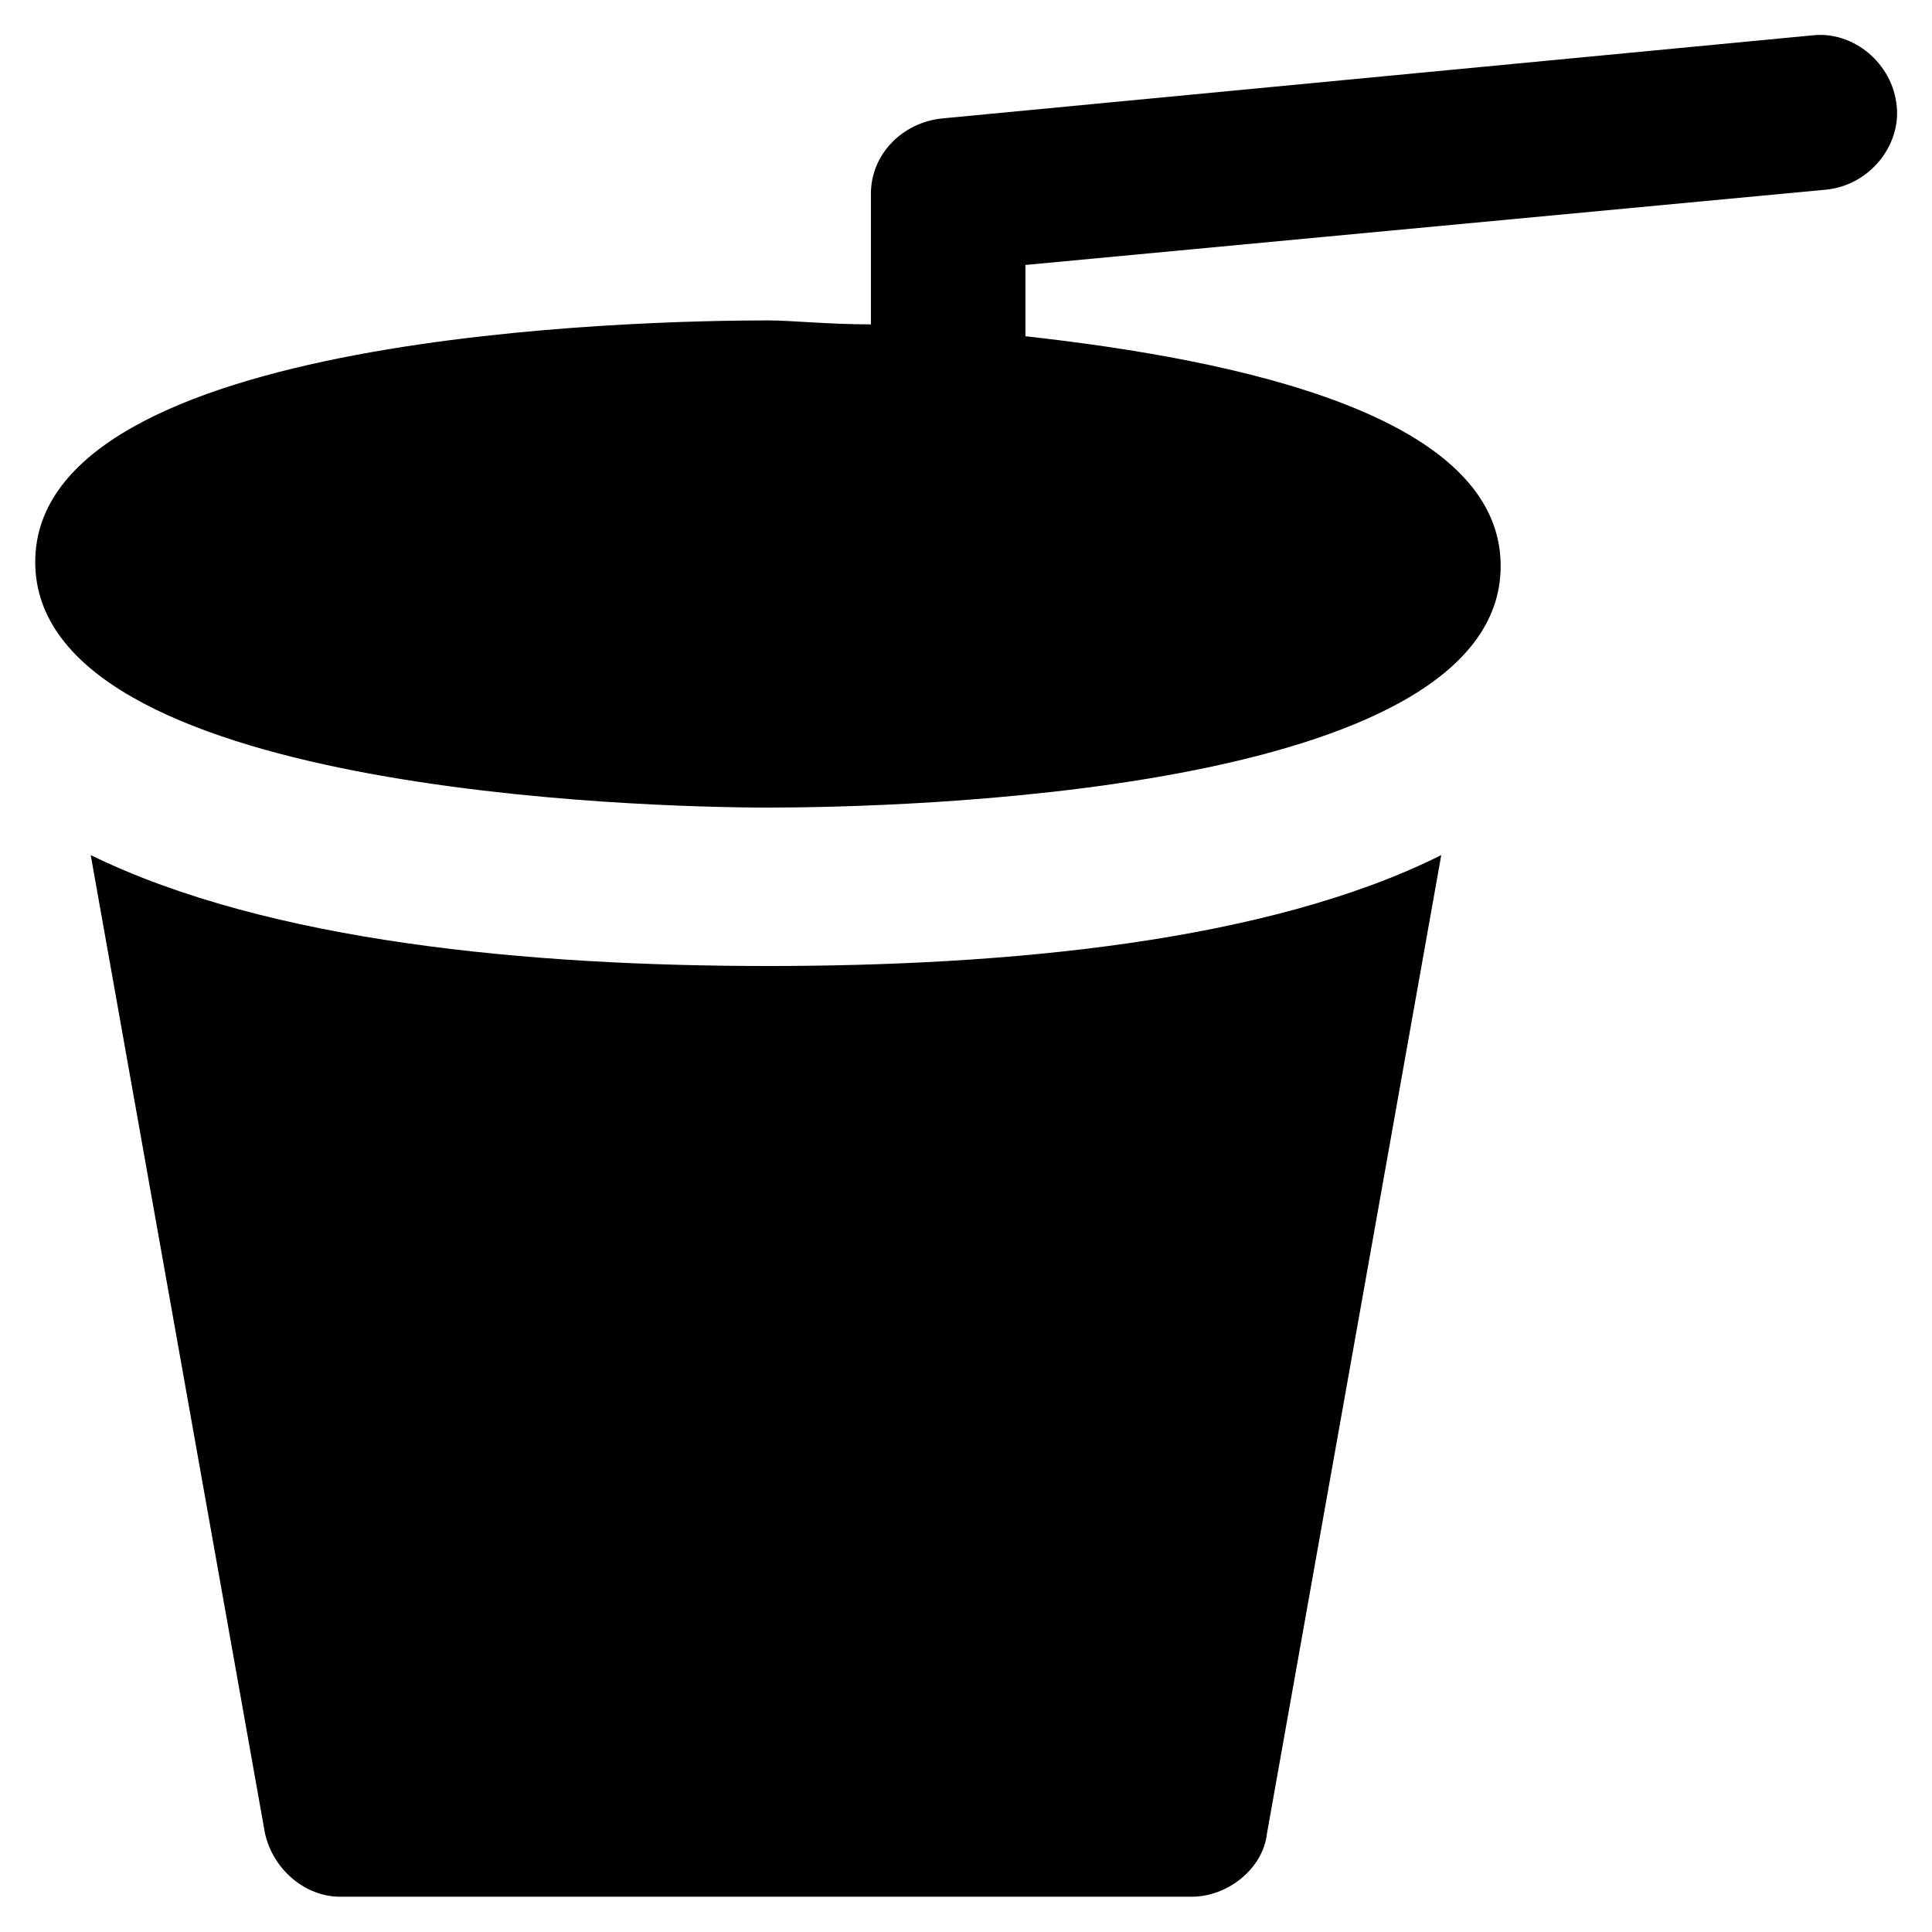 <?xml version="1.0" encoding="UTF-8"?>
<!-- Uploaded to: SVG Repo, www.svgrepo.com, Generator: SVG Repo Mixer Tools -->
<svg fill="#000000" width="800px" height="800px" version="1.1" viewBox="144 144 512 512" xmlns="http://www.w3.org/2000/svg">
 <g>
  <path d="m624.61 153.34-230.91 22.043c-10.496 1.051-18.895 9.445-18.895 19.941v34.637c-11.547 0-20.992-1.051-27.289-1.051-32.539 0-194.18 3.148-194.18 64.027s161.64 65.078 194.18 65.078c32.539 0 194.18-3.148 194.18-64.027 0-39.887-69.273-54.578-125.95-60.879v-18.891l212.02-19.941c11.547-1.051 19.941-11.547 18.895-22.043-1.051-11.547-11.547-19.941-22.043-18.895z"/>
  <path d="m168.04 370.61 46.184 259.25c2.098 9.445 10.496 16.793 19.941 16.793h225.66c9.445 0 18.895-7.348 19.941-16.793l46.184-259.25c-46.18 23.09-115.45 29.391-178.43 29.391-62.977 0-132.25-6.301-179.48-29.391z"/>
 </g>
</svg>